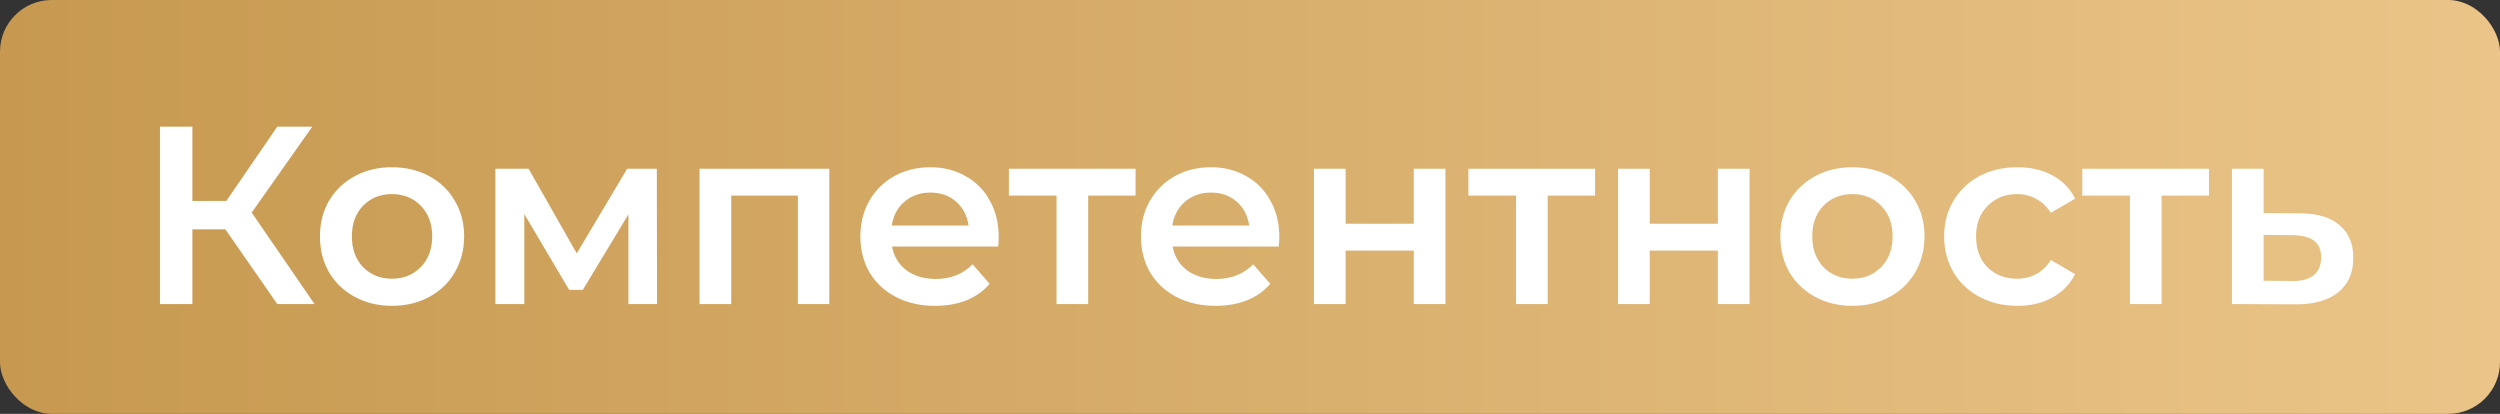 <?xml version="1.0" encoding="UTF-8"?> <svg xmlns="http://www.w3.org/2000/svg" width="1184" height="196" viewBox="0 0 1184 196" fill="none"><rect x="0" y="0" width="1184" height="196" fill="#333333" stroke="none"/> <rect width="1184" height="196" rx="24.5" fill="url(#paint0_linear_210_250)"></rect> <path d="M106.72 108.6H91.12V144H75.76V60H91.12V95.16H107.2L131.32 60H147.88L119.2 100.68L148.96 144H131.32L106.72 108.6ZM185.609 144.84C179.129 144.84 173.289 143.44 168.089 140.64C162.889 137.84 158.809 133.96 155.849 129C152.969 123.96 151.529 118.28 151.529 111.96C151.529 105.64 152.969 100 155.849 95.04C158.809 90.08 162.889 86.2 168.089 83.4C173.289 80.6 179.129 79.2 185.609 79.2C192.169 79.2 198.049 80.6 203.249 83.4C208.449 86.2 212.489 90.08 215.369 95.04C218.329 100 219.809 105.64 219.809 111.96C219.809 118.28 218.329 123.96 215.369 129C212.489 133.96 208.449 137.84 203.249 140.64C198.049 143.44 192.169 144.84 185.609 144.84ZM185.609 132C191.129 132 195.689 130.16 199.289 126.48C202.889 122.8 204.689 117.96 204.689 111.96C204.689 105.96 202.889 101.12 199.289 97.44C195.689 93.76 191.129 91.92 185.609 91.92C180.089 91.92 175.529 93.76 171.929 97.44C168.409 101.12 166.649 105.96 166.649 111.96C166.649 117.96 168.409 122.8 171.929 126.48C175.529 130.16 180.089 132 185.609 132ZM297.627 144V101.52L276.027 137.28H269.547L248.307 101.4V144H234.627V79.92H250.347L273.147 120L297.027 79.92H311.067L311.187 144H297.627ZM392.747 79.92V144H377.867V92.64H346.307V144H331.307V79.92H392.747ZM472.986 112.32C472.986 113.36 472.906 114.84 472.746 116.76H422.466C423.346 121.48 425.626 125.24 429.306 128.04C433.066 130.76 437.706 132.12 443.226 132.12C450.266 132.12 456.066 129.8 460.626 125.16L468.666 134.4C465.786 137.84 462.146 140.44 457.746 142.2C453.346 143.96 448.386 144.84 442.866 144.84C435.826 144.84 429.626 143.44 424.266 140.64C418.906 137.84 414.746 133.96 411.786 129C408.906 123.96 407.466 118.28 407.466 111.96C407.466 105.72 408.866 100.12 411.666 95.16C414.546 90.12 418.506 86.2 423.546 83.4C428.586 80.6 434.266 79.2 440.586 79.2C446.826 79.2 452.386 80.6 457.266 83.4C462.226 86.12 466.066 90 468.786 95.04C471.586 100 472.986 105.76 472.986 112.32ZM440.586 91.2C435.786 91.2 431.706 92.64 428.346 95.52C425.066 98.32 423.066 102.08 422.346 106.8H458.706C458.066 102.16 456.106 98.4 452.826 95.52C449.546 92.64 445.466 91.2 440.586 91.2ZM537.809 92.64H515.369V144H500.369V92.64H477.809V79.92H537.809V92.64ZM605.877 112.32C605.877 113.36 605.797 114.84 605.637 116.76H555.357C556.237 121.48 558.517 125.24 562.197 128.04C565.957 130.76 570.597 132.12 576.117 132.12C583.157 132.12 588.957 129.8 593.517 125.16L601.557 134.4C598.677 137.84 595.037 140.44 590.637 142.2C586.237 143.96 581.277 144.84 575.757 144.84C568.717 144.84 562.517 143.44 557.157 140.64C551.797 137.84 547.637 133.96 544.677 129C541.797 123.96 540.357 118.28 540.357 111.96C540.357 105.72 541.757 100.12 544.557 95.16C547.437 90.12 551.397 86.2 556.437 83.4C561.477 80.6 567.157 79.2 573.477 79.2C579.717 79.2 585.277 80.6 590.157 83.4C595.117 86.12 598.957 90 601.677 95.04C604.477 100 605.877 105.76 605.877 112.32ZM573.477 91.2C568.677 91.2 564.597 92.64 561.237 95.52C557.957 98.32 555.957 102.08 555.237 106.8H591.597C590.957 102.16 588.997 98.4 585.717 95.52C582.437 92.64 578.357 91.2 573.477 91.2ZM622.283 79.92H637.283V105.96H669.563V79.92H684.563V144H669.563V118.68H637.283V144H622.283V79.92ZM755.426 92.64H732.986V144H717.986V92.64H695.426V79.92H755.426V92.64ZM766.307 79.92H781.307V105.96H813.587V79.92H828.587V144H813.587V118.68H781.307V144H766.307V79.92ZM877.249 144.84C870.769 144.84 864.929 143.44 859.729 140.64C854.529 137.84 850.449 133.96 847.489 129C844.609 123.96 843.169 118.28 843.169 111.96C843.169 105.64 844.609 100 847.489 95.04C850.449 90.08 854.529 86.2 859.729 83.4C864.929 80.6 870.769 79.2 877.249 79.2C883.809 79.2 889.689 80.6 894.889 83.4C900.089 86.2 904.129 90.08 907.009 95.04C909.969 100 911.449 105.64 911.449 111.96C911.449 118.28 909.969 123.96 907.009 129C904.129 133.96 900.089 137.84 894.889 140.64C889.689 143.44 883.809 144.84 877.249 144.84ZM877.249 132C882.769 132 887.329 130.16 890.929 126.48C894.529 122.8 896.329 117.96 896.329 111.96C896.329 105.96 894.529 101.12 890.929 97.44C887.329 93.76 882.769 91.92 877.249 91.92C871.729 91.92 867.169 93.76 863.569 97.44C860.049 101.12 858.289 105.96 858.289 111.96C858.289 117.96 860.049 122.8 863.569 126.48C867.169 130.16 871.729 132 877.249 132ZM955.428 144.84C948.788 144.84 942.828 143.44 937.548 140.64C932.268 137.84 928.148 133.96 925.188 129C922.228 123.96 920.748 118.28 920.748 111.96C920.748 105.64 922.228 100 925.188 95.04C928.148 90.08 932.228 86.2 937.428 83.4C942.708 80.6 948.708 79.2 955.428 79.2C961.748 79.2 967.268 80.48 971.988 83.04C976.788 85.6 980.388 89.28 982.788 94.08L971.268 100.8C969.428 97.84 967.108 95.64 964.308 94.2C961.588 92.68 958.588 91.92 955.308 91.92C949.708 91.92 945.068 93.76 941.388 97.44C937.708 101.04 935.868 105.88 935.868 111.96C935.868 118.04 937.668 122.92 941.268 126.6C944.948 130.2 949.628 132 955.308 132C958.588 132 961.588 131.28 964.308 129.84C967.108 128.32 969.428 126.08 971.268 123.12L982.788 129.84C980.308 134.64 976.668 138.36 971.868 141C967.148 143.56 961.668 144.84 955.428 144.84ZM1046.17 92.64H1023.73V144H1008.73V92.64H986.168V79.92H1046.17V92.64ZM1089.21 101.04C1097.37 101.04 1103.61 102.88 1107.93 106.56C1112.33 110.24 1114.53 115.44 1114.53 122.16C1114.53 129.2 1112.13 134.64 1107.33 138.48C1102.53 142.32 1095.77 144.2 1087.05 144.12L1057.05 144V79.92H1072.05V100.92L1089.21 101.04ZM1085.73 133.08C1090.13 133.16 1093.49 132.24 1095.81 130.32C1098.13 128.4 1099.29 125.6 1099.29 121.92C1099.29 118.32 1098.17 115.68 1095.93 114C1093.69 112.32 1090.29 111.44 1085.73 111.36L1072.05 111.24V132.96L1085.73 133.08Z" fill="white"></path> <defs> <linearGradient id="paint0_linear_210_250" x1="0" y1="98" x2="1184" y2="98" gradientUnits="userSpaceOnUse"> <stop stop-color="#C79950"></stop> <stop offset="1" stop-color="#EAC488"></stop> </linearGradient> </defs> </svg> 